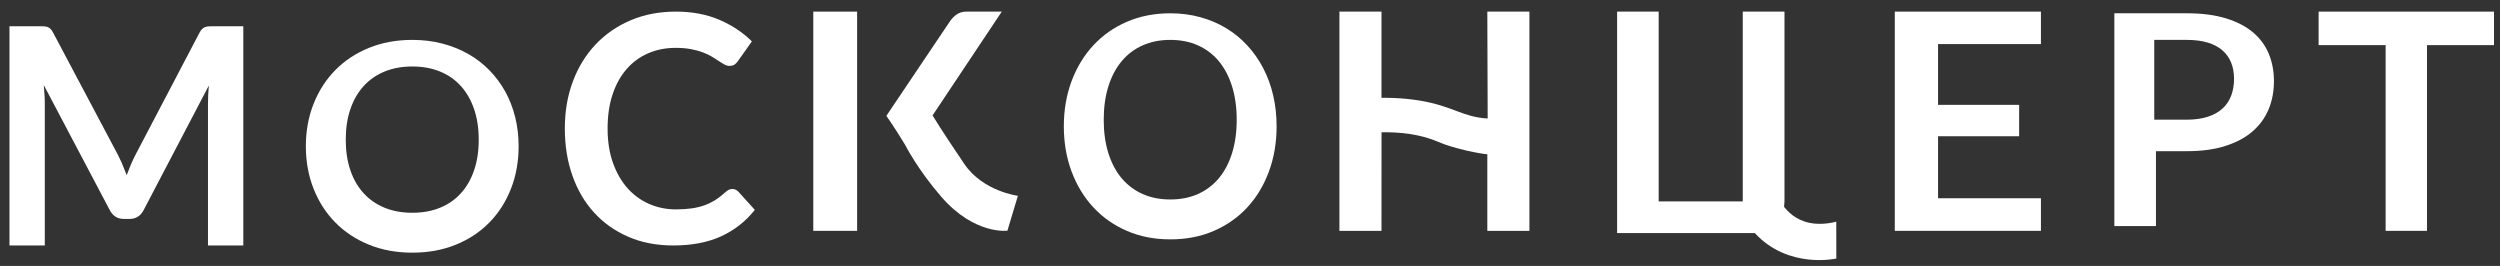 <?xml version="1.0" encoding="UTF-8"?> <svg xmlns="http://www.w3.org/2000/svg" xmlns:xlink="http://www.w3.org/1999/xlink" width="188px" height="20px" viewBox="0 0 188 20"><rect x="0" y="0" width="188" height="20" fill="#333333" stroke="none"/> <title>Group 6</title> <g id="Page-1" stroke="none" stroke-width="1" fill="none" fill-rule="evenodd"> <g id="Desktop-HD" transform="translate(-527, -6242)" fill="#FFFFFF"> <g id="Group-6" transform="translate(527.712, 6242.874)"> <path d="M14.961,1.11 C14.864,1.118 14.776,1.136 14.697,1.167 C14.618,1.198 14.546,1.247 14.479,1.315 C14.411,1.383 14.347,1.475 14.288,1.589 L9.5,10.722 C9.373,10.965 9.253,11.218 9.141,11.48 C9.029,11.742 8.92,12.014 8.815,12.295 C8.691,11.97 8.563,11.655 8.435,11.352 C8.336,11.148 8.241,10.948 8.142,10.745 L3.286,1.589 C3.225,1.475 3.165,1.383 3.101,1.315 C3.037,1.247 2.966,1.198 2.887,1.167 C2.81,1.136 2.722,1.118 2.624,1.11 C2.527,1.102 2.411,1.099 2.277,1.099 L0,1.099 L0,17.585 L2.657,17.585 L2.657,6.936 C2.657,6.731 2.651,6.507 2.636,6.264 C2.621,6.021 2.602,5.772 2.58,5.523 L7.537,14.917 C7.768,15.366 8.124,15.589 8.603,15.589 L9.029,15.589 C9.506,15.589 9.862,15.366 10.094,14.917 L14.994,5.557 C14.95,6.051 14.928,6.511 14.928,6.936 L14.928,17.585 L17.585,17.585 L17.585,1.099 L15.308,1.099 C15.175,1.099 15.058,1.102 14.961,1.11" id="Fill-1"></path> <path d="M37.283,6.013 C36.956,5.421 36.557,4.885 36.088,4.406 C35.617,3.926 35.089,3.518 34.498,3.183 C33.908,2.848 33.26,2.587 32.555,2.403 C31.848,2.219 31.095,2.126 30.293,2.126 C29.099,2.126 28.012,2.327 27.029,2.728 C26.046,3.129 25.203,3.686 24.501,4.4 C23.798,5.115 23.254,5.961 22.868,6.938 C22.482,7.917 22.288,8.979 22.288,10.127 C22.288,11.274 22.482,12.338 22.868,13.315 C23.254,14.294 23.798,15.139 24.501,15.853 C25.203,16.568 26.046,17.126 27.029,17.525 C28.012,17.926 29.099,18.126 30.293,18.126 C31.495,18.126 32.587,17.926 33.57,17.525 C34.553,17.126 35.394,16.568 36.092,15.853 C36.792,15.139 37.332,14.294 37.714,13.315 C38.096,12.338 38.288,11.274 38.288,10.127 C38.288,9.362 38.203,8.634 38.031,7.94 C37.86,7.248 37.611,6.606 37.283,6.013 M34.938,11.937 C34.705,12.617 34.374,13.192 33.944,13.663 C33.515,14.136 32.992,14.498 32.376,14.749 C31.76,15.001 31.066,15.126 30.293,15.126 C29.521,15.126 28.828,15.001 28.213,14.749 C27.597,14.498 27.071,14.136 26.638,13.663 C26.204,13.192 25.872,12.617 25.638,11.937 C25.405,11.256 25.288,10.489 25.288,9.632 C25.288,8.776 25.405,8.007 25.638,7.327 C25.872,6.647 26.204,6.07 26.638,5.594 C27.071,5.12 27.597,4.757 28.213,4.504 C28.828,4.252 29.521,4.126 30.293,4.126 C31.066,4.126 31.76,4.252 32.376,4.504 C32.992,4.757 33.515,5.12 33.944,5.594 C34.374,6.07 34.705,6.647 34.938,7.327 C35.172,8.007 35.288,8.776 35.288,9.632 C35.288,10.489 35.172,11.256 34.938,11.937" id="Fill-3"></path> <path d="M54.356,13.337 C54.264,13.337 54.174,13.358 54.087,13.402 C54.002,13.445 53.919,13.503 53.842,13.575 C53.584,13.812 53.326,14.012 53.064,14.175 C52.803,14.338 52.526,14.471 52.234,14.575 C51.942,14.677 51.622,14.753 51.275,14.799 C50.928,14.847 50.541,14.872 50.112,14.872 C49.394,14.872 48.725,14.734 48.1,14.461 C47.478,14.187 46.936,13.792 46.476,13.278 C46.016,12.762 45.651,12.127 45.383,11.374 C45.113,10.621 44.979,9.76 44.979,8.792 C44.979,7.833 45.102,6.977 45.354,6.228 C45.602,5.478 45.954,4.844 46.406,4.324 C46.858,3.805 47.397,3.408 48.024,3.136 C48.651,2.861 49.344,2.725 50.099,2.725 C50.544,2.725 50.937,2.758 51.275,2.826 C51.614,2.892 51.913,2.976 52.17,3.075 C52.427,3.174 52.653,3.284 52.848,3.402 C53.042,3.521 53.214,3.631 53.362,3.73 C53.51,3.83 53.647,3.912 53.772,3.98 C53.897,4.048 54.017,4.081 54.134,4.081 C54.306,4.081 54.44,4.045 54.538,3.974 C54.635,3.902 54.714,3.819 54.777,3.724 L55.83,2.237 C55.159,1.571 54.346,1.03 53.391,0.618 C52.436,0.206 51.343,0 50.112,0 C48.872,0 47.741,0.215 46.721,0.648 C45.699,1.081 44.821,1.685 44.084,2.462 C43.348,3.239 42.776,4.166 42.371,5.241 C41.966,6.316 41.763,7.5 41.763,8.792 C41.763,10.07 41.952,11.247 42.33,12.325 C42.709,13.403 43.253,14.333 43.962,15.109 C44.67,15.887 45.526,16.494 46.528,16.929 C47.529,17.366 48.658,17.585 49.914,17.585 C51.316,17.585 52.519,17.354 53.521,16.894 C54.522,16.434 55.366,15.772 56.051,14.908 L54.813,13.54 C54.679,13.403 54.528,13.337 54.356,13.337" id="Fill-5"></path> <path d="M94.284,4.255 C93.957,3.626 93.558,3.057 93.088,2.548 C92.619,2.037 92.089,1.605 91.5,1.248 C90.91,0.892 90.261,0.615 89.554,0.42 C88.849,0.224 88.095,0.126 87.295,0.126 C86.1,0.126 85.012,0.339 84.03,0.764 C83.045,1.19 82.204,1.783 81.501,2.542 C80.799,3.301 80.254,4.2 79.867,5.239 C79.482,6.279 79.288,7.407 79.288,8.626 C79.288,9.845 79.482,10.974 79.867,12.013 C80.254,13.053 80.799,13.951 81.501,14.711 C82.204,15.47 83.045,16.062 84.03,16.488 C85.012,16.914 86.1,17.126 87.295,17.126 C88.496,17.126 89.589,16.914 90.571,16.488 C91.554,16.062 92.394,15.47 93.094,14.711 C93.792,13.951 94.333,13.053 94.715,12.013 C95.098,10.974 95.288,9.845 95.288,8.626 C95.288,7.814 95.203,7.04 95.032,6.303 C94.862,5.567 94.611,4.885 94.284,4.255 M91.938,10.647 C91.705,11.389 91.373,12.018 90.944,12.532 C90.514,13.045 89.99,13.441 89.376,13.715 C88.76,13.99 88.065,14.126 87.294,14.126 C86.521,14.126 85.827,13.99 85.212,13.715 C84.596,13.441 84.073,13.045 83.639,12.532 C83.205,12.018 82.872,11.389 82.638,10.647 C82.405,9.905 82.288,9.067 82.288,8.132 C82.288,7.198 82.405,6.361 82.638,5.618 C82.872,4.876 83.205,4.246 83.639,3.727 C84.073,3.209 84.596,2.813 85.212,2.539 C85.827,2.263 86.521,2.126 87.294,2.126 C88.065,2.126 88.76,2.263 89.376,2.539 C89.99,2.813 90.514,3.209 90.944,3.727 C91.373,4.246 91.705,4.876 91.938,5.618 C92.17,6.361 92.288,7.198 92.288,8.132 C92.288,9.067 92.17,9.905 91.938,10.647" id="Fill-7"></path> <polygon id="Fill-9" points="141.776 16.486 152.766 16.486 152.766 14.035 145.029 14.035 145.029 9.372 151.127 9.372 151.127 7.011 145.029 7.011 145.029 2.441 152.766 2.441 152.766 -9.09494702e-13 141.776 -9.09494702e-13"></polygon> <path d="M168.707,1.554 C168.171,1.105 167.495,0.755 166.672,0.504 C165.85,0.252 164.878,0.126 163.753,0.126 L158.288,0.126 L158.288,16.126 L161.417,16.126 L161.417,10.494 L163.753,10.494 C164.846,10.494 165.802,10.366 166.619,10.107 C167.437,9.849 168.118,9.487 168.661,9.023 C169.203,8.558 169.61,8.003 169.882,7.358 C170.154,6.712 170.288,6.002 170.288,5.228 C170.288,4.483 170.16,3.798 169.899,3.169 C169.639,2.543 169.242,2.004 168.707,1.554 M167.07,6.328 C166.924,6.71 166.705,7.034 166.409,7.3 C166.113,7.565 165.741,7.77 165.297,7.911 C164.851,8.054 164.329,8.126 163.729,8.126 L161.288,8.126 L161.288,2.126 L163.729,2.126 C164.337,2.126 164.863,2.193 165.309,2.328 C165.754,2.464 166.122,2.658 166.414,2.912 C166.706,3.167 166.924,3.475 167.07,3.836 C167.216,4.199 167.288,4.604 167.288,5.051 C167.288,5.521 167.216,5.947 167.07,6.328" id="Fill-11"></path> <polygon id="Fill-13" points="173.648 -9.09494702e-13 173.648 2.519 178.688 2.519 178.688 16.486 181.797 16.486 181.797 2.519 186.837 2.519 186.837 -9.09494702e-13"></polygon> <polygon id="Fill-15" points="60.447 16.486 63.744 16.486 63.744 -9.09494702e-13 60.447 -9.09494702e-13"></polygon> <path d="M71.805,11.456 C70.088,8.928 69.416,7.805 69.416,7.805 L74.622,-9.09494702e-13 L71.959,-9.09494702e-13 C71.666,-9.09494702e-13 71.415,0.076 71.207,0.227 C70.999,0.38 70.816,0.577 70.663,0.82 L65.942,7.838 C65.942,7.838 66.553,8.688 67.364,10.038 C67.364,10.038 68.29,11.871 70.082,13.933 C72.569,16.797 75.045,16.475 75.045,16.475 L75.834,13.85 C75.834,13.85 73.207,13.521 71.805,11.456" id="Fill-17"></path> <path d="M111.161,8.037 C109.261,7.929 108.585,7.118 106.076,6.694 C104.667,6.455 103.259,6.475 103.176,6.484 L103.176,-9.09494702e-13 L100.013,-9.09494702e-13 L100.013,16.486 L103.176,16.486 C103.176,16.486 103.179,9.409 103.179,9.072 C103.416,9.085 105.525,8.961 107.463,9.804 C108.649,10.319 110.714,10.712 111.135,10.724 L111.135,16.486 L114.3,16.486 L114.3,-9.09494702e-13 L111.135,-9.09494702e-13 C111.135,-9.09494702e-13 111.158,7.673 111.161,8.037" id="Fill-18"></path> <path d="M135.355,15.883 C134.268,15.652 133.713,15 133.449,14.684 L133.481,14.27 L133.481,0 L130.343,0 L130.343,14.27 L124.021,14.27 L124.021,0 L120.894,0 L120.894,16.653 L131.251,16.653 C133.767,19.391 137.38,18.568 137.38,18.568 L137.375,15.795 C137.375,15.795 136.353,16.096 135.355,15.883" id="Fill-19"></path> </g> </g> </g> </svg> 